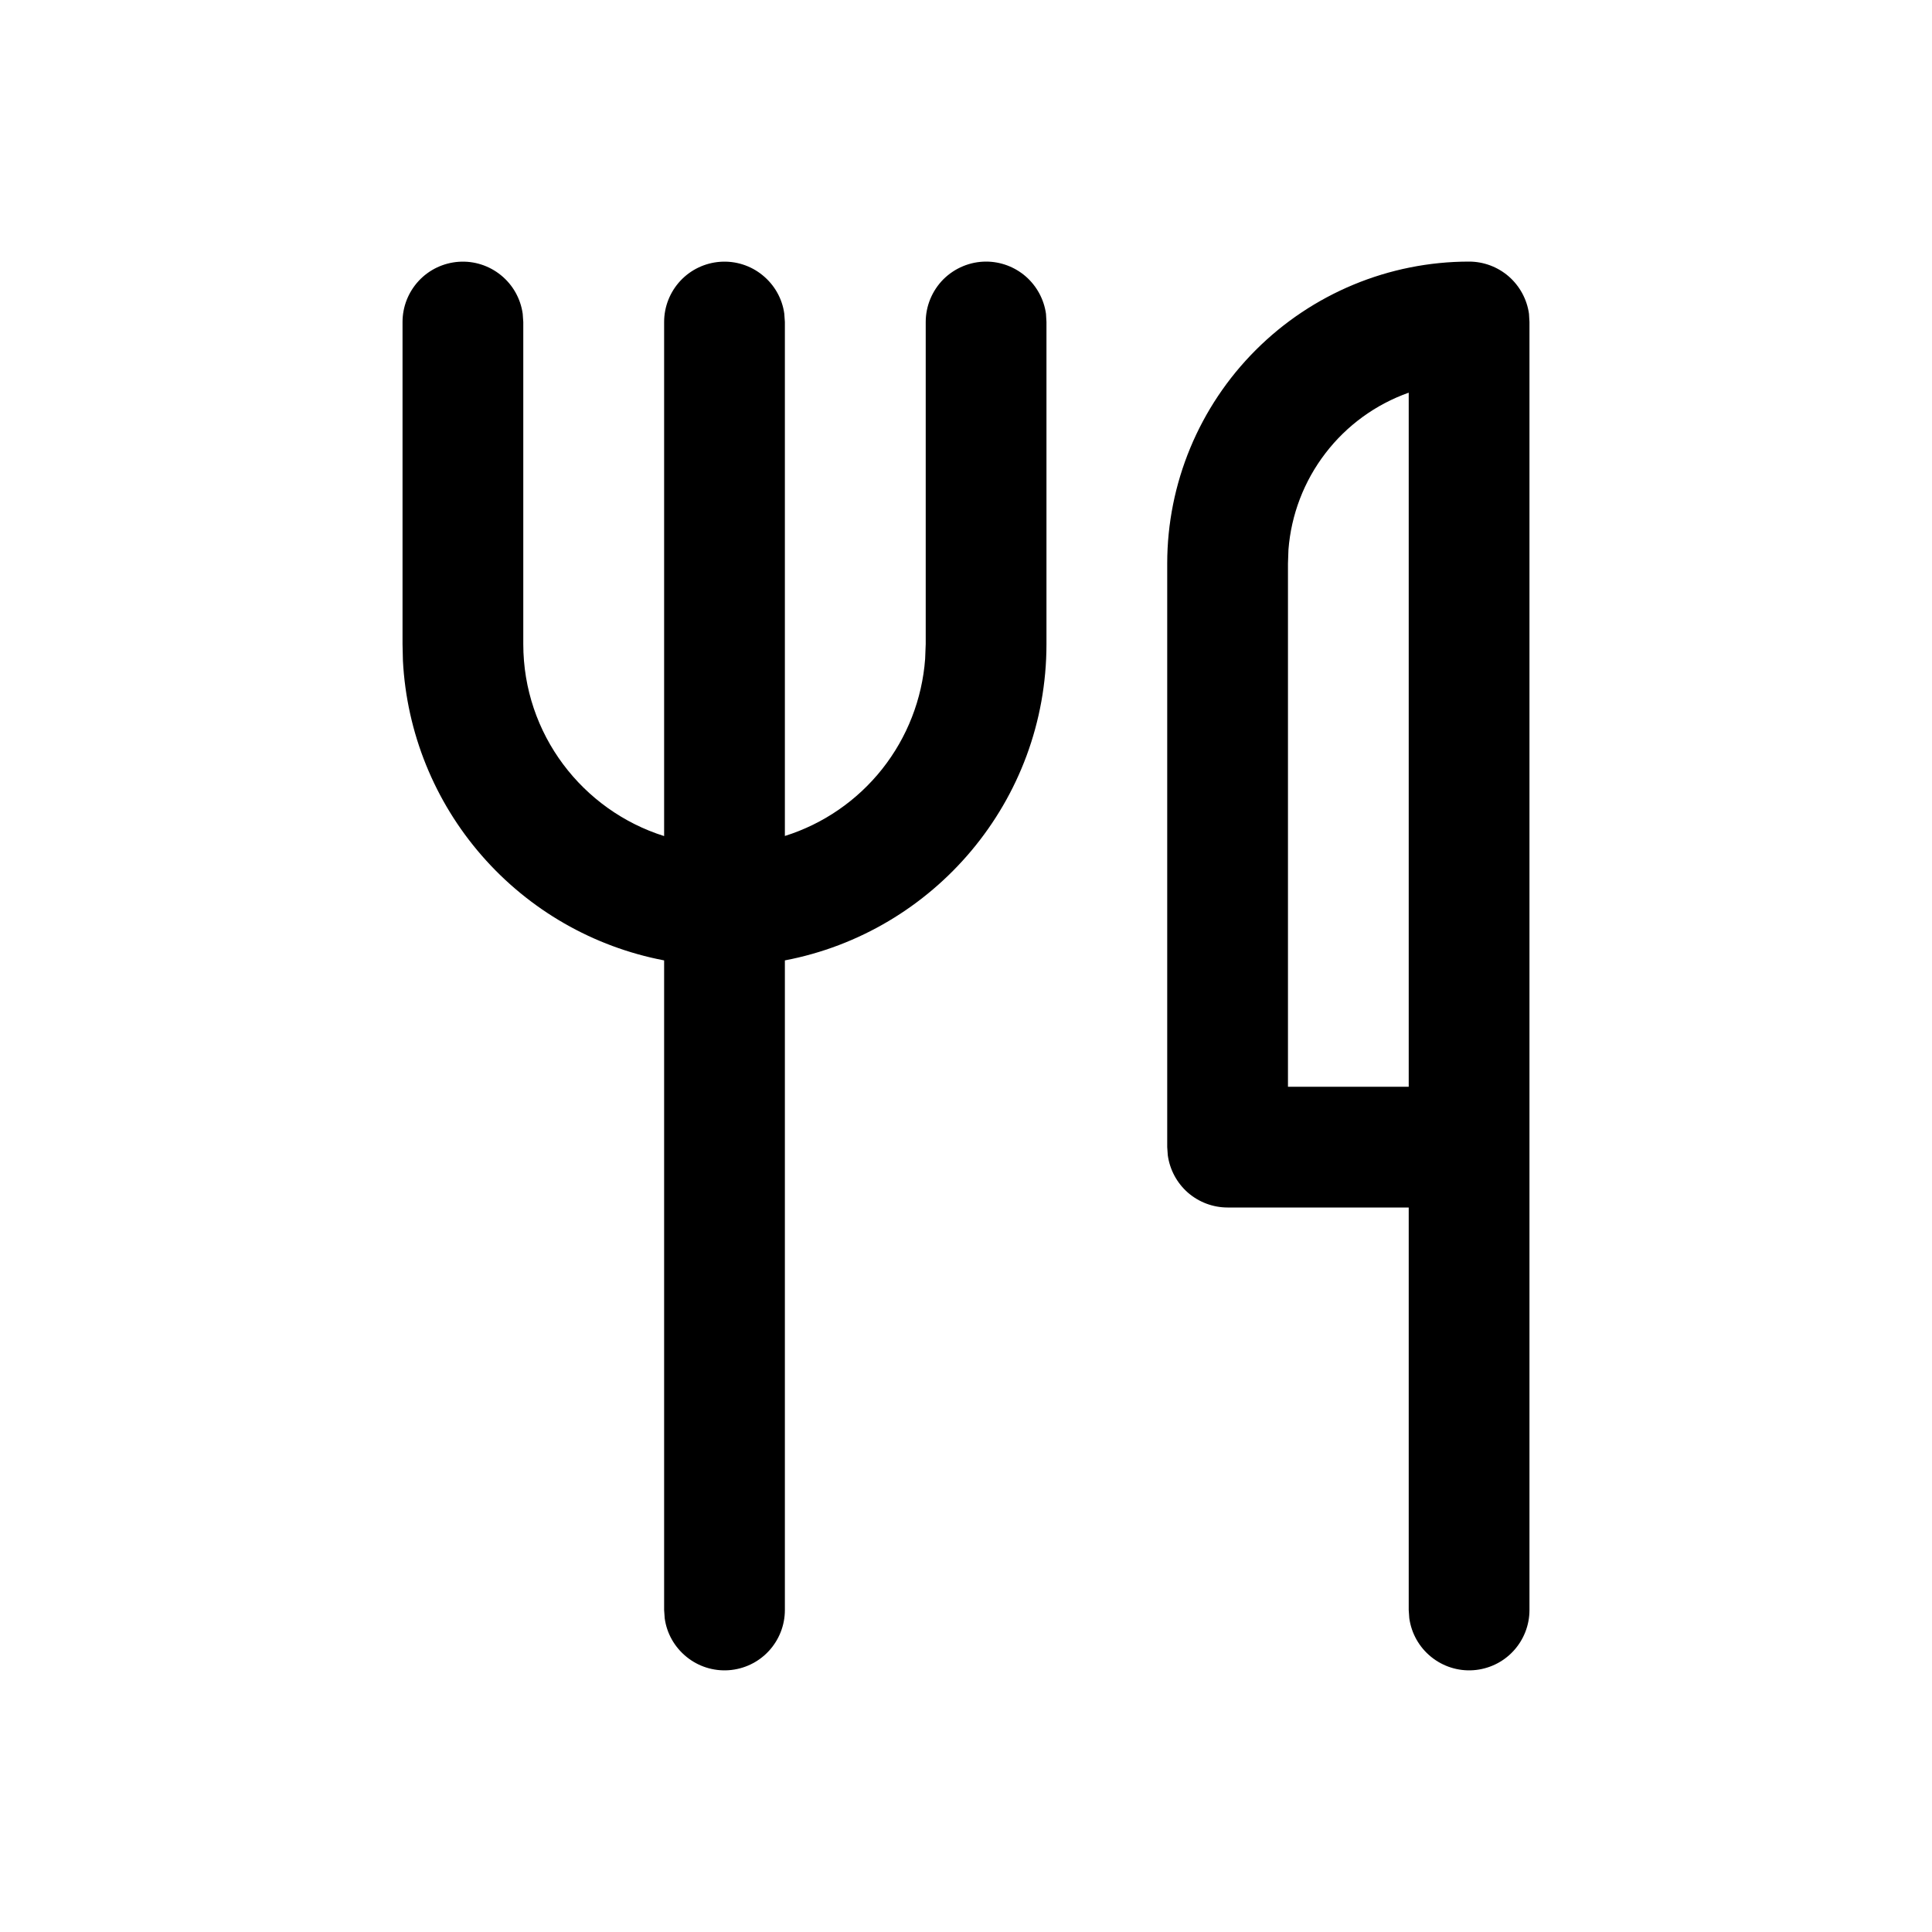 <?xml version="1.0" encoding="UTF-8"?> <svg xmlns="http://www.w3.org/2000/svg" width="20" height="20" viewBox="0 0 20 20" fill="none"> <path d="M15.208 2.708C15.359 2.708 15.505 2.763 15.619 2.862C15.733 2.962 15.807 3.099 15.828 3.248L15.833 3.333V16.667C15.833 16.825 15.773 16.977 15.665 17.093C15.557 17.209 15.409 17.279 15.251 17.29C15.093 17.301 14.937 17.251 14.814 17.151C14.691 17.051 14.611 16.909 14.589 16.752L14.583 16.667V12.5H12.708C12.557 12.5 12.411 12.445 12.297 12.346C12.184 12.247 12.11 12.11 12.089 11.96L12.083 11.875V5.833C12.083 5.005 12.413 4.21 12.999 3.624C13.585 3.038 14.38 2.708 15.208 2.708V2.708ZM10.208 2.708C10.359 2.708 10.505 2.763 10.619 2.862C10.733 2.962 10.807 3.099 10.828 3.248L10.833 3.333V6.667C10.833 8.294 9.667 9.648 8.125 9.942V16.667C8.125 16.825 8.065 16.977 7.957 17.093C7.849 17.209 7.701 17.279 7.543 17.29C7.385 17.301 7.228 17.251 7.106 17.151C6.983 17.051 6.902 16.909 6.881 16.752L6.875 16.667V9.942C6.142 9.802 5.478 9.42 4.988 8.858C4.497 8.295 4.21 7.585 4.171 6.84L4.167 6.667V3.333C4.167 3.175 4.227 3.023 4.335 2.907C4.443 2.791 4.591 2.721 4.749 2.71C4.907 2.699 5.063 2.749 5.186 2.849C5.309 2.949 5.389 3.091 5.411 3.248L5.417 3.333V6.667C5.417 7.6 6.03 8.389 6.875 8.655V3.333C6.875 3.175 6.935 3.023 7.043 2.907C7.151 2.791 7.299 2.721 7.457 2.71C7.615 2.699 7.772 2.749 7.894 2.849C8.017 2.949 8.098 3.091 8.119 3.248L8.125 3.333V8.654C8.523 8.529 8.874 8.287 9.133 7.96C9.391 7.634 9.546 7.237 9.577 6.821L9.583 6.667V3.333C9.583 3.168 9.649 3.009 9.766 2.891C9.884 2.774 10.043 2.708 10.208 2.708ZM14.583 11.25V4.065C14.241 4.186 13.941 4.404 13.72 4.693C13.499 4.981 13.366 5.328 13.338 5.69L13.333 5.833V11.25H14.583V4.065V11.25Z" fill="black"></path> </svg> 